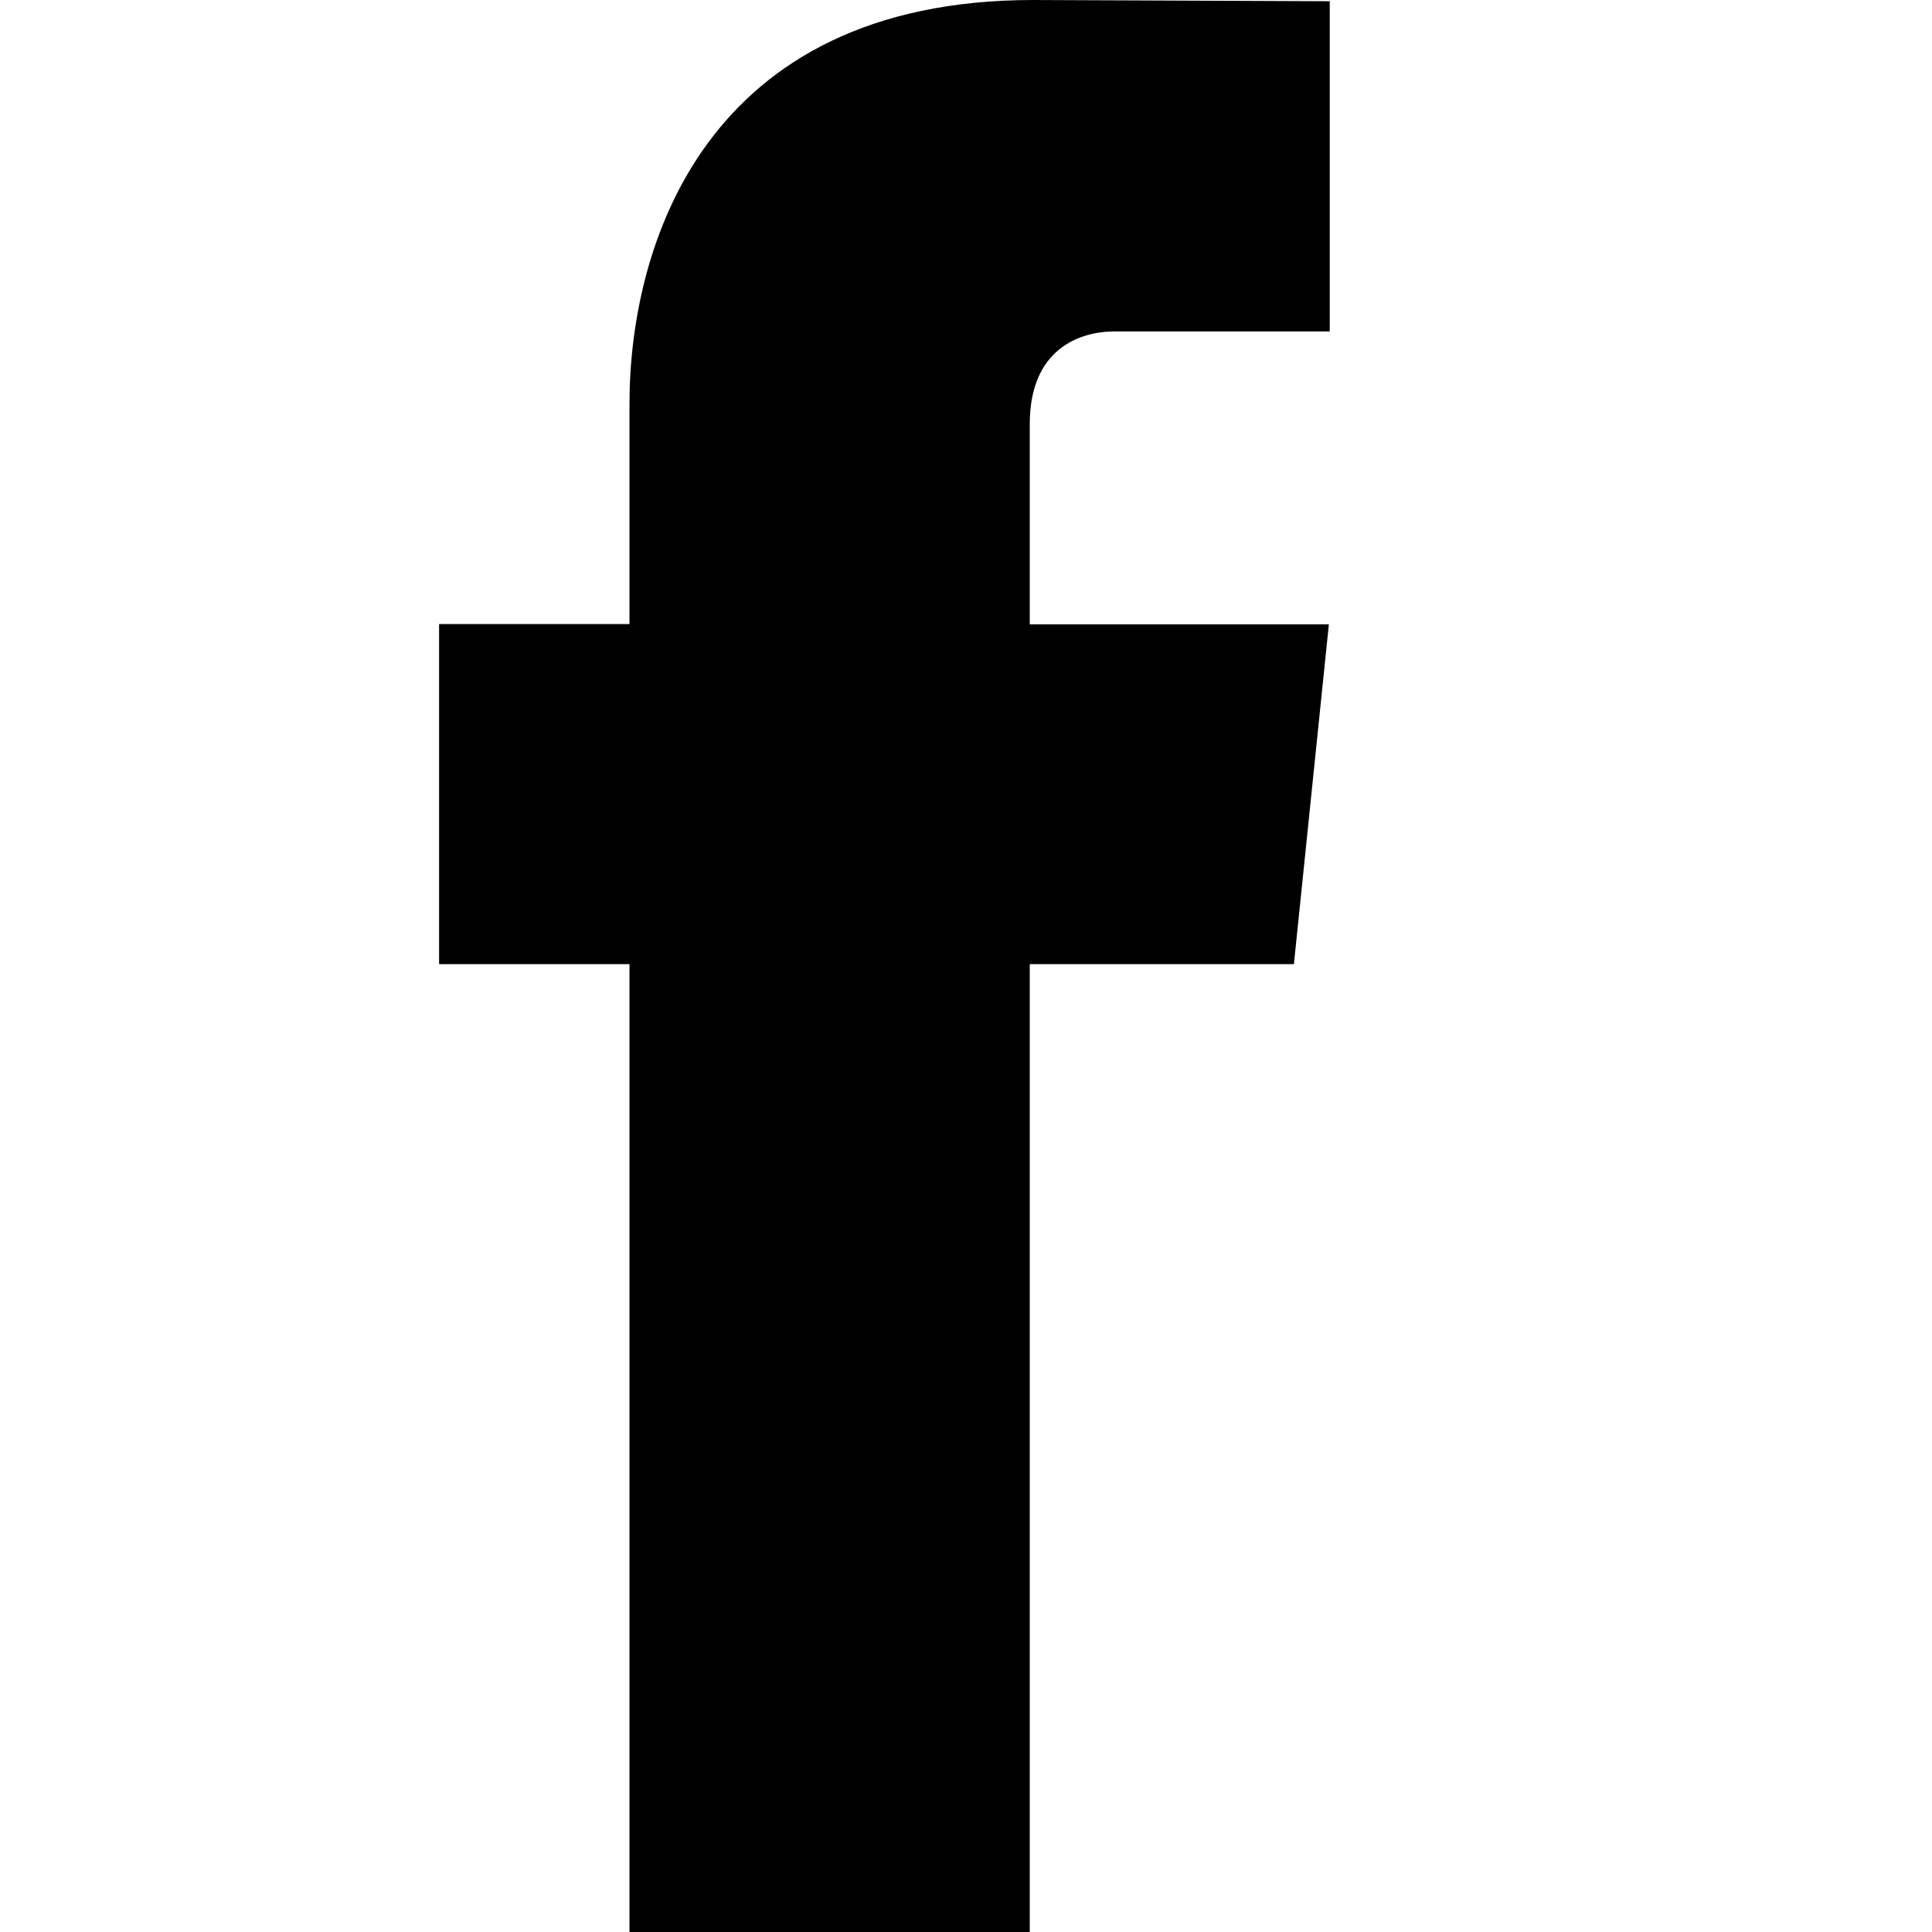 <?xml version="1.0" encoding="UTF-8"?>
<svg xmlns="http://www.w3.org/2000/svg" width="22" height="22" viewBox="0 0 22 22" fill="none">
  <path fill-rule="evenodd" clip-rule="evenodd" d="M14.734 10.979H11.726V22H7.168V10.979H5V7.106H7.168V4.599C7.168 2.807 8.019 0 11.766 0L15.142 0.014V3.774H12.693C12.291 3.774 11.726 3.975 11.726 4.83V7.109H15.132L14.734 10.979Z" fill="black"></path>
</svg>
